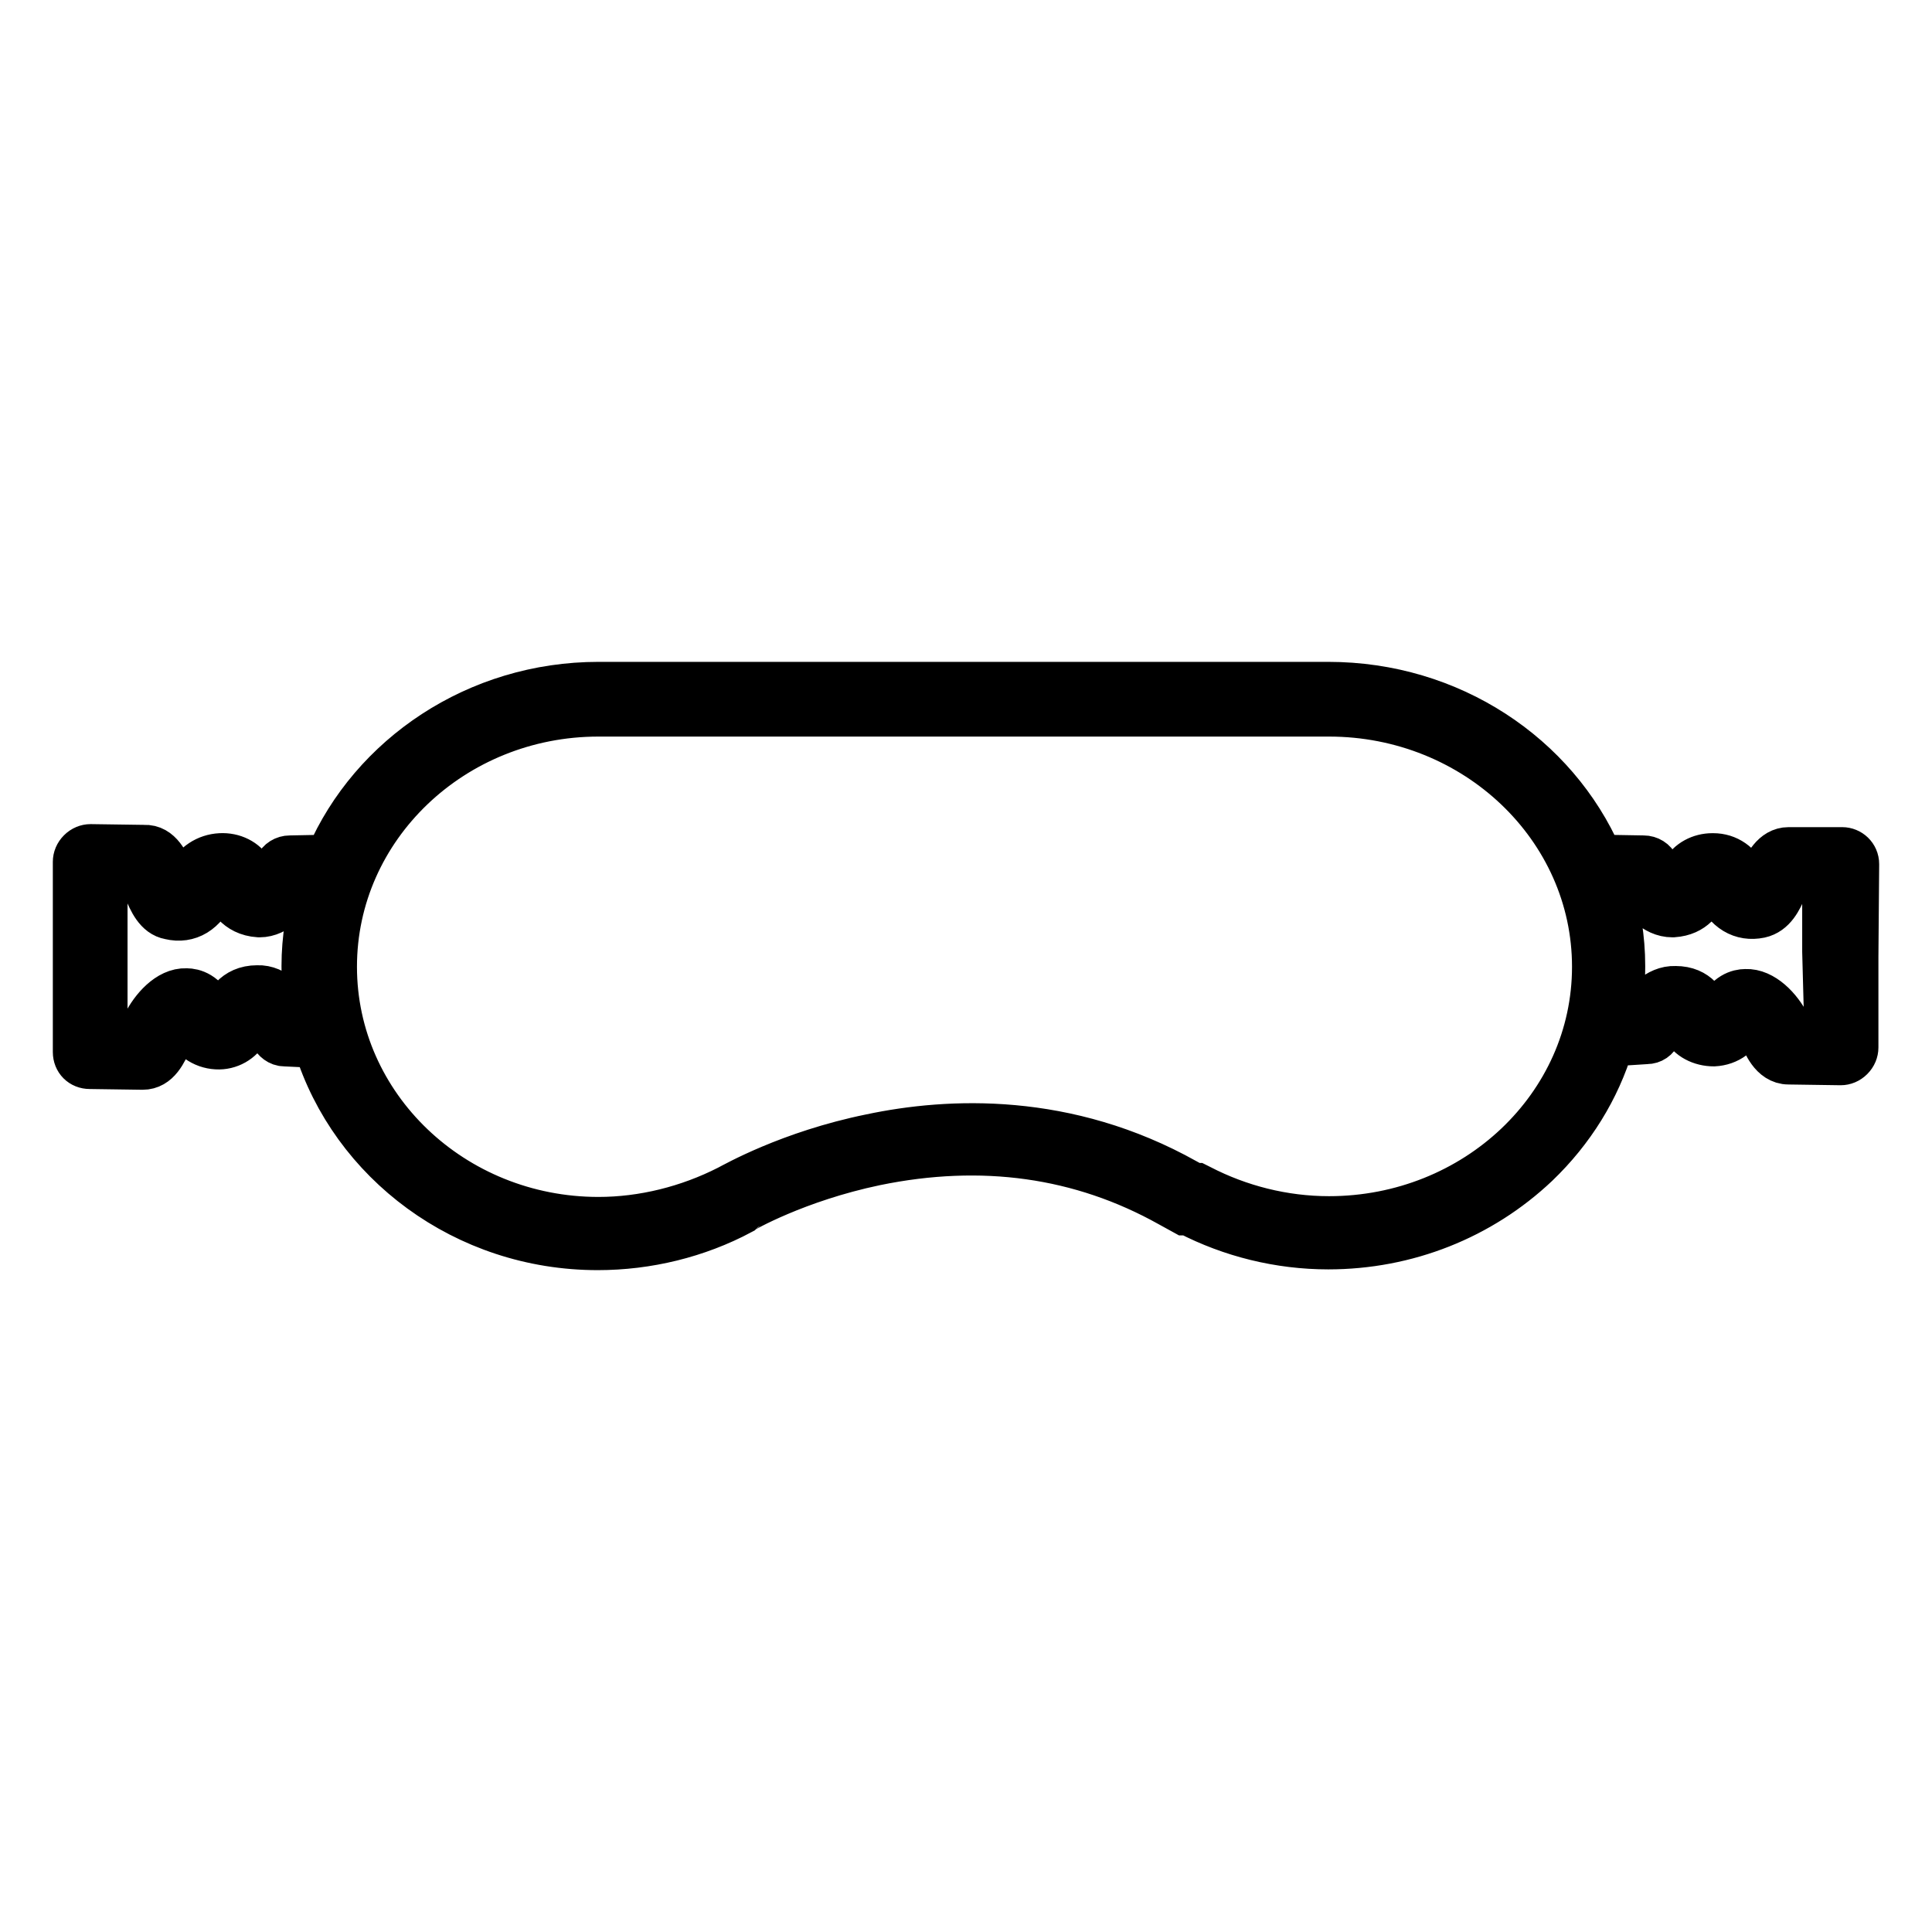 <?xml version="1.0" encoding="utf-8"?>
<!-- Svg Vector Icons : http://www.onlinewebfonts.com/icon -->
<!DOCTYPE svg PUBLIC "-//W3C//DTD SVG 1.1//EN" "http://www.w3.org/Graphics/SVG/1.1/DTD/svg11.dtd">
<svg version="1.1" xmlns="http://www.w3.org/2000/svg" xmlns:xlink="http://www.w3.org/1999/xlink" x="0px" y="0px" viewBox="0 0 256 256" enable-background="new 0 0 256 256" xml:space="preserve">
<g> <path stroke-width="6" fill-opacity="0" stroke="#000000"  d="M246,114.5c0-1.1-0.9-1.9-1.9-1.9l-6.9,0H237c-2,0-3,2.1-3.7,3.6c-0.2,0.5-0.6,1.2-0.8,1.5 c-0.3,0-0.7-0.1-1.2-1.3c-0.8-1.9-2.4-3-4.3-3h-0.1c-1.6,0-3.1,0.8-3.8,2.1c-0.1,0.2-0.3,0.5-0.4,0.7c-0.5,1-0.6,1.1-1.1,1.1 c-0.4-0.1-1.5-1.2-2.1-2.5c-0.3-0.7-1-1.1-1.7-1.1l-5.8-0.1c-5.9-13.5-19.8-22.9-36-22.9H79.3c-16.1,0-30,9.5-35.8,22.9l-5.1,0.1 c-0.7,0-1.4,0.4-1.7,1.1c-0.6,1.2-1.7,2.4-2.1,2.5c-0.6-0.1-0.7-0.2-1.2-1.4l-0.1-0.3l-0.1-0.2c-0.7-1.3-2.3-2.1-4-2 c-1.8,0.1-3.4,1.1-4.3,2.9l-0.1,0.2c-0.4,1-0.8,1.2-1.1,1.2c-0.2-0.4-0.6-1.1-0.8-1.6c-0.8-1.7-1.7-3.9-3.8-3.8l-7.1-0.1 c-0.5,0-1,0.2-1.4,0.6c-0.4,0.4-0.6,0.9-0.6,1.4v13.2c0,0.1,0,0.2,0,0.3v11.7c0,1.1,0.8,1.9,1.9,1.9l7,0.1h0c2,0,2.9-2,3.7-3.8 l0.1-0.1c0.6-1.1,1.3-1.9,1.7-2.2l0.1,0.3c0.8,1.9,2.4,3,4.2,3.1c1.7,0.1,3.2-0.8,4-2.2c0,0,0-0.1,0.1-0.1l0.1-0.2 c0.6-1.3,0.7-1.3,1.2-1.3h0.1c0.4,0.1,1.4,1.3,1.9,2.3c0.3,0.6,0.9,1.1,1.6,1.1l4.2,0.2c4.8,15.5,19.7,26.8,37.3,26.8 c6.6,0,13.2-1.6,19-4.7l0.1-0.1c0.1-0.1,7.2-4.2,17.7-6.4c14.1-2.9,27.2-1.1,39,5.5l2,1.1h0.5c5.6,2.9,12,4.5,18.5,4.5 c10.4,0,20.2-3.9,27.6-10.9c4.7-4.5,8.1-10,9.9-16l4.7-0.3c0.7,0,1.3-0.4,1.6-1.1c0.6-1.1,1.6-2.3,2-2.4h0.1c0.5,0,0.5,0,1,1 c0.1,0.2,0.2,0.4,0.2,0.5c0,0,0,0.1,0,0.1c0.7,1.4,2.3,2.2,4,2.2c1.9-0.1,3.4-1.2,4.2-3.1c0.1-0.1,0.1-0.2,0.2-0.3 c0.4,0.2,1.3,1,1.9,2.1c0.4,1.1,1.4,3.7,3.6,3.7l6.9,0.1h0c0.5,0,1-0.2,1.4-0.6c0.4-0.4,0.6-0.9,0.6-1.4v-11.7c0-0.1,0-0.2,0-0.3 L246,114.5L246,114.5z M39.1,134.4c-0.9-1.4-2.6-3.6-5-3.5c-3.1,0-4.1,2.3-4.7,3.6l-0.1,0.1c-0.1,0.1-0.2,0.1-0.4,0.1 c-0.4-0.1-0.6-0.4-0.7-0.7c-1-2.3-2.6-2.7-3.5-2.7c-2.4-0.1-4.5,2.4-5.5,4.4c0,0,0,0,0,0.1l-0.1,0.2c-0.2,0.4-0.5,1.1-0.7,1.5 l-4.5-0.1v-11c0-0.1,0-0.2,0-0.3v-10l4.7,0.1c0.2,0.4,0.5,1.1,0.7,1.5c0.7,1.7,1.5,3.5,3.2,3.8c2.5,0.6,4.6-0.7,5.8-3.5 c0.2-0.4,0.5-0.6,0.8-0.7c0.3,0,0.5,0.1,0.6,0.1l0,0.1c0.6,1.3,1.6,3.5,4.6,3.7h0.1c2.3,0,4.1-2.2,5-3.6l2.5-0.1 c-1,3.3-1.6,6.9-1.6,10.5c0,2.2,0.2,4.4,0.6,6.6L39.1,134.4L39.1,134.4z M176.1,161.5c-6,0-11.9-1.5-17.1-4.2l-0.4-0.2h-0.4 l-1.1-0.6c-15.7-8.8-31.3-8.1-41.7-5.9c-10.8,2.2-18.1,6.4-18.9,6.8c-5.3,2.7-11.3,4.2-17.2,4.2c-19.3,0-35-15-35-33.5 s15.7-33.5,35-33.5h96.8c19.4,0,35.2,15,35.2,33.5S195.5,161.5,176.1,161.5z M242.1,137.3l-4.5-0.1c-0.1-0.2-0.3-0.6-0.6-1.2 c0-0.1-0.1-0.1-0.1-0.2c-1.1-2.2-3.3-4.5-5.6-4.4c-0.9,0-2.5,0.4-3.5,2.7c-0.1,0.3-0.4,0.7-0.7,0.7c-0.2,0-0.4-0.1-0.4-0.1 c-0.1-0.1-0.1-0.2-0.2-0.4c-0.6-1.2-1.5-3.3-4.5-3.3c-2.4-0.1-4.2,2.1-5.1,3.5l-2.5,0.1c0.4-2.2,0.6-4.3,0.6-6.6 c0-3.7-0.6-7.2-1.6-10.5l3.2,0.1c0.9,1.4,2.6,3.6,5,3.6h0.1c2.8-0.2,3.7-2,4.3-3.2c0.1-0.2,0.2-0.4,0.3-0.6c0,0,0,0,0-0.1 c0.1-0.1,0.3-0.1,0.6-0.1c0.1,0,0.4,0.1,0.6,0.6v0c1.2,2.8,3.3,4,5.7,3.5c1.8-0.4,2.6-2.1,3.3-3.7c0.2-0.4,0.5-1,0.7-1.4l4.6,0v9.6 c0,0.1,0,0.2,0,0.3L242.1,137.3L242.1,137.3z"/></g>
</svg>